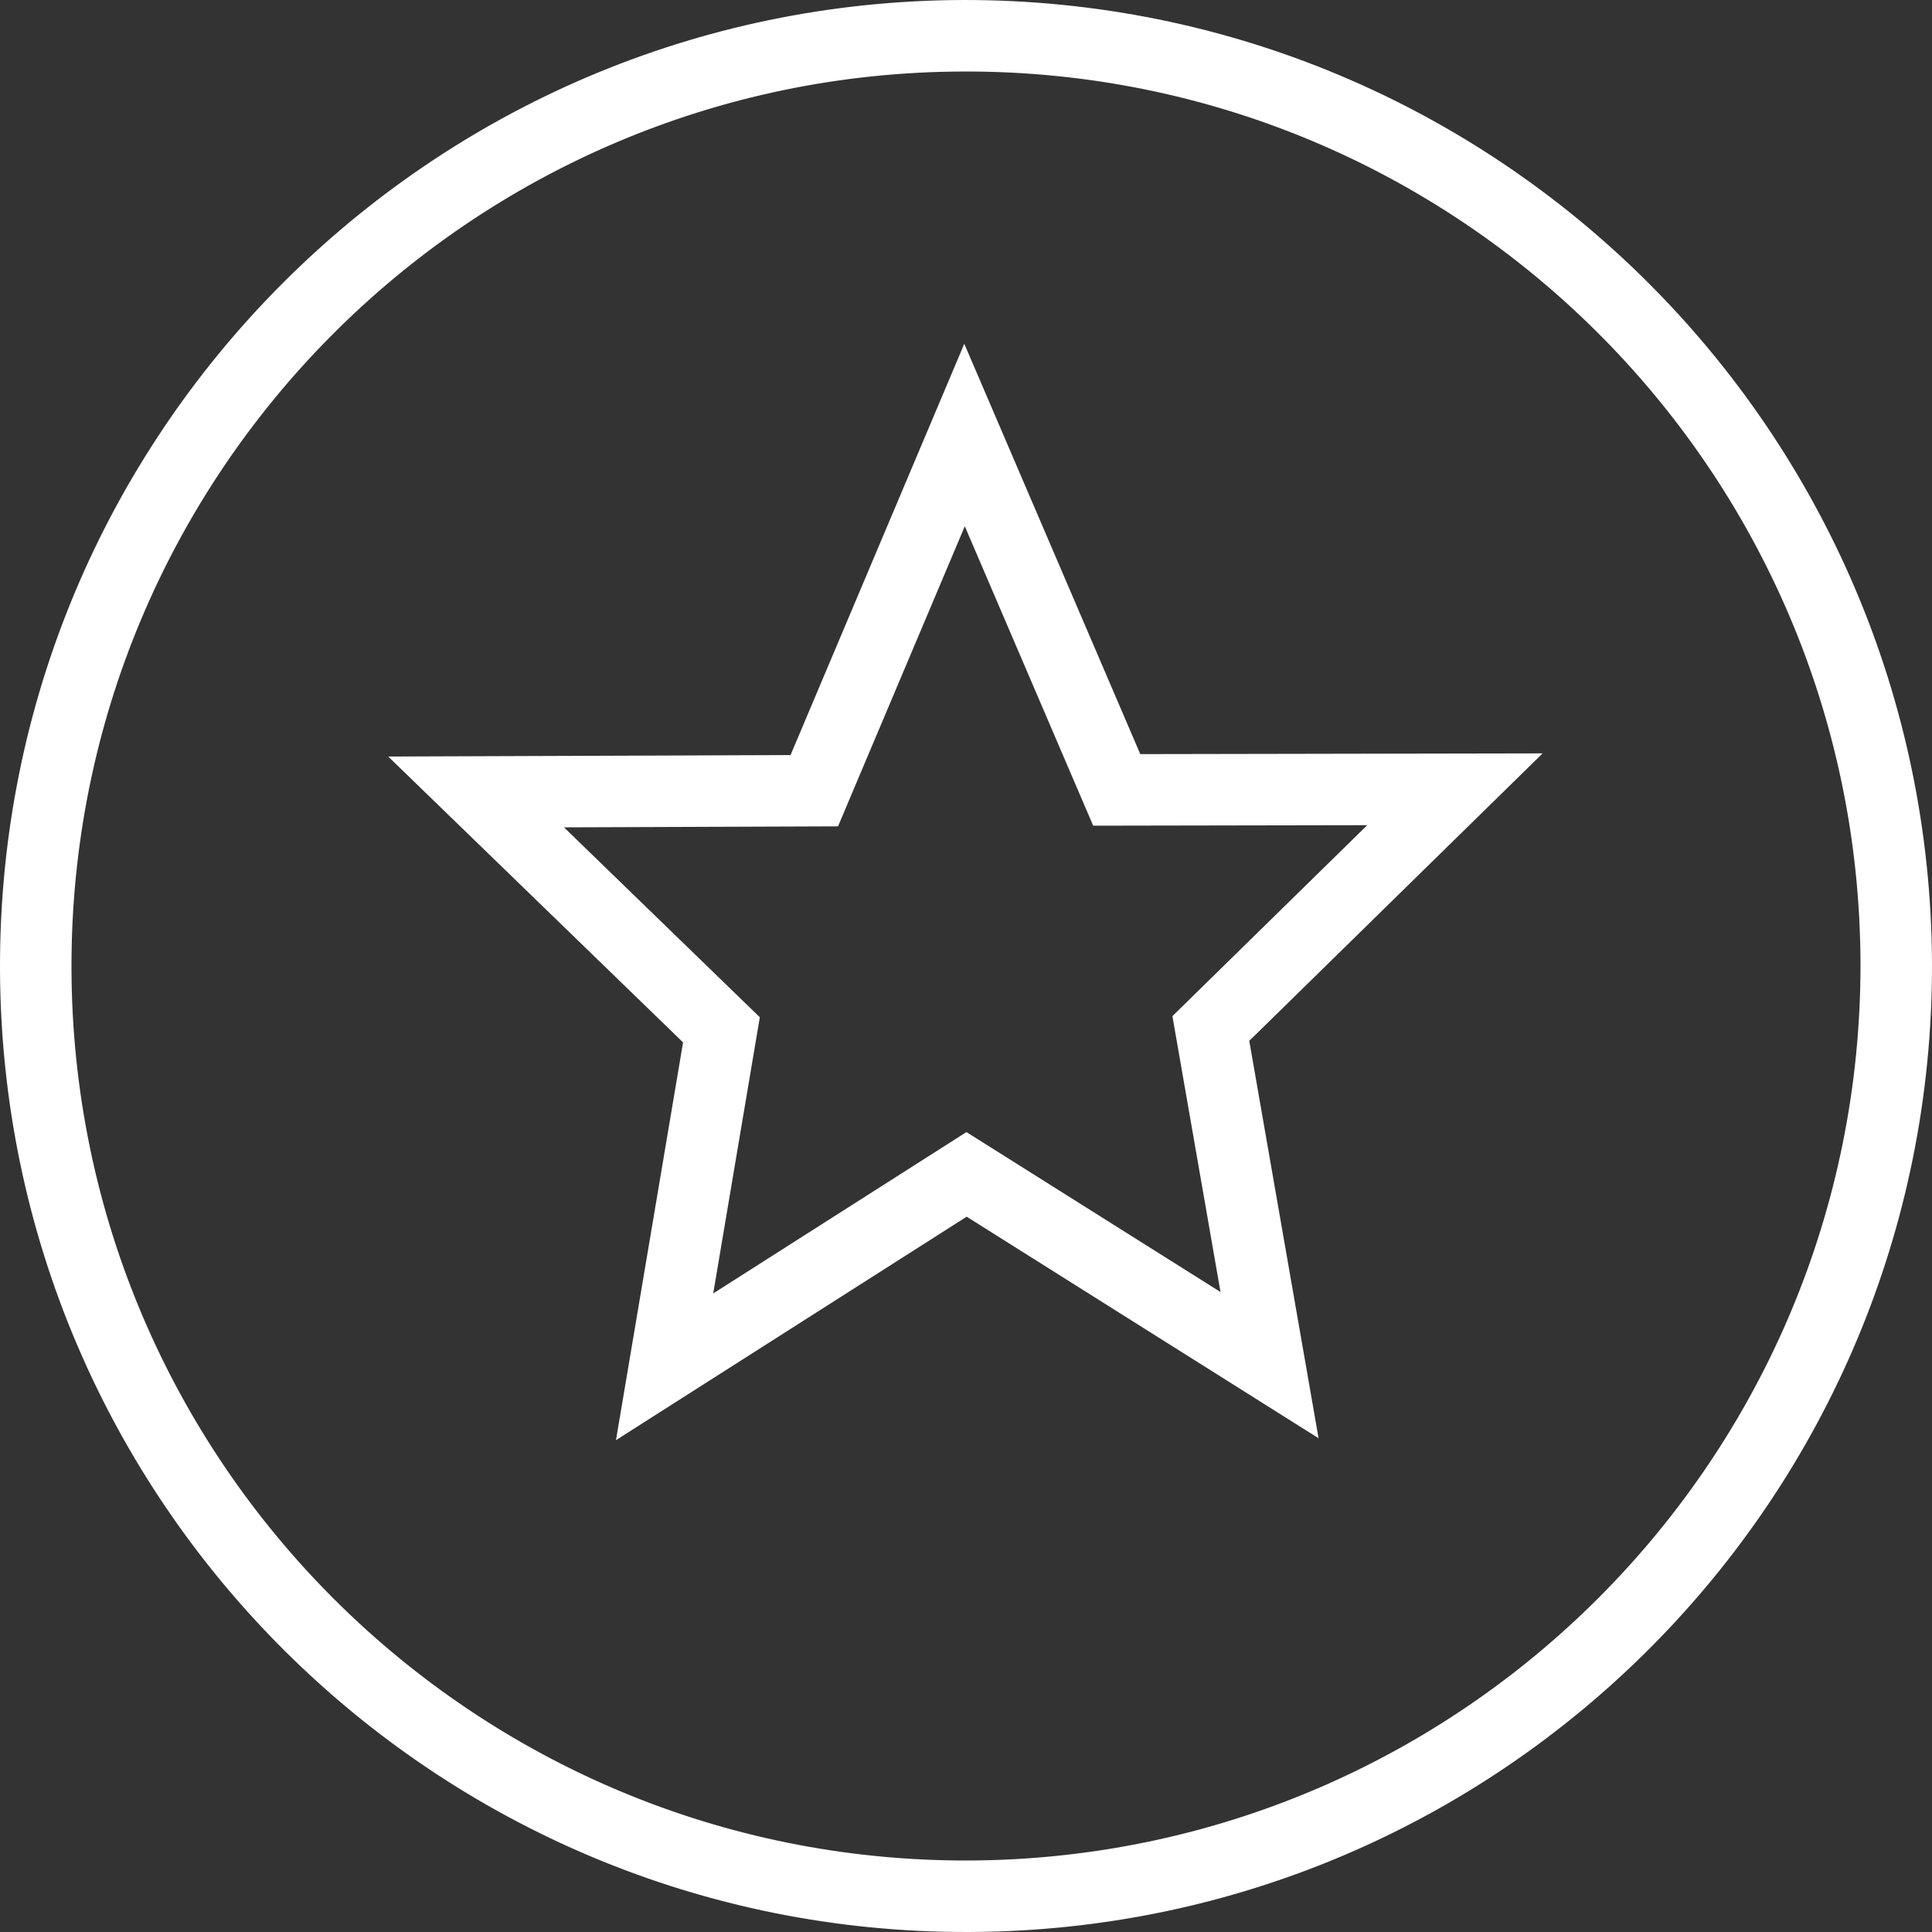 <svg preserveAspectRatio="xMidYMid meet" data-bbox="18.851 16.862 162.15 162.149" viewBox="18.851 16.862 162.15 162.149" height="200" width="200" xmlns="http://www.w3.org/2000/svg" data-type="tint" role="presentation" aria-hidden="true" aria-label="">
    <rect x="18.851" y="16.862" width="162.15" height="162.149" fill="#333333" stroke="none"/>
    <g>
        <path d="M99.7 16.862c-44.776.124-80.974 36.524-80.849 81.3s36.524 80.974 81.3 80.849c44.774-.124 80.971-36.521 80.849-81.295-.173-44.757-36.543-80.927-81.3-80.854zm.426 156.15c-41.463.111-75.165-33.411-75.275-74.874s33.411-75.165 74.874-75.275c41.461-.111 75.162 33.409 75.275 74.869.067 41.444-33.427 75.121-74.871 75.28h-.003z" fill="#FFFFFF"></path>
        <path d="M114.553 80.153L99.782 45.715 85.2 80.234l-33.766.123 24.746 23.992-5.631 33.383 29.433-18.755 29.535 18.594-5.817-33.352 24.62-24.127-33.767.061zm6.734 45.147l-21.325-13.424-21.251 13.54 3.911-23.178L66.185 86.3l23-.084 10.64-25.186L110.6 86.16l23-.041-16.35 16.024 4.037 23.157z" fill="#FFFFFF"></path>
    </g>
</svg>